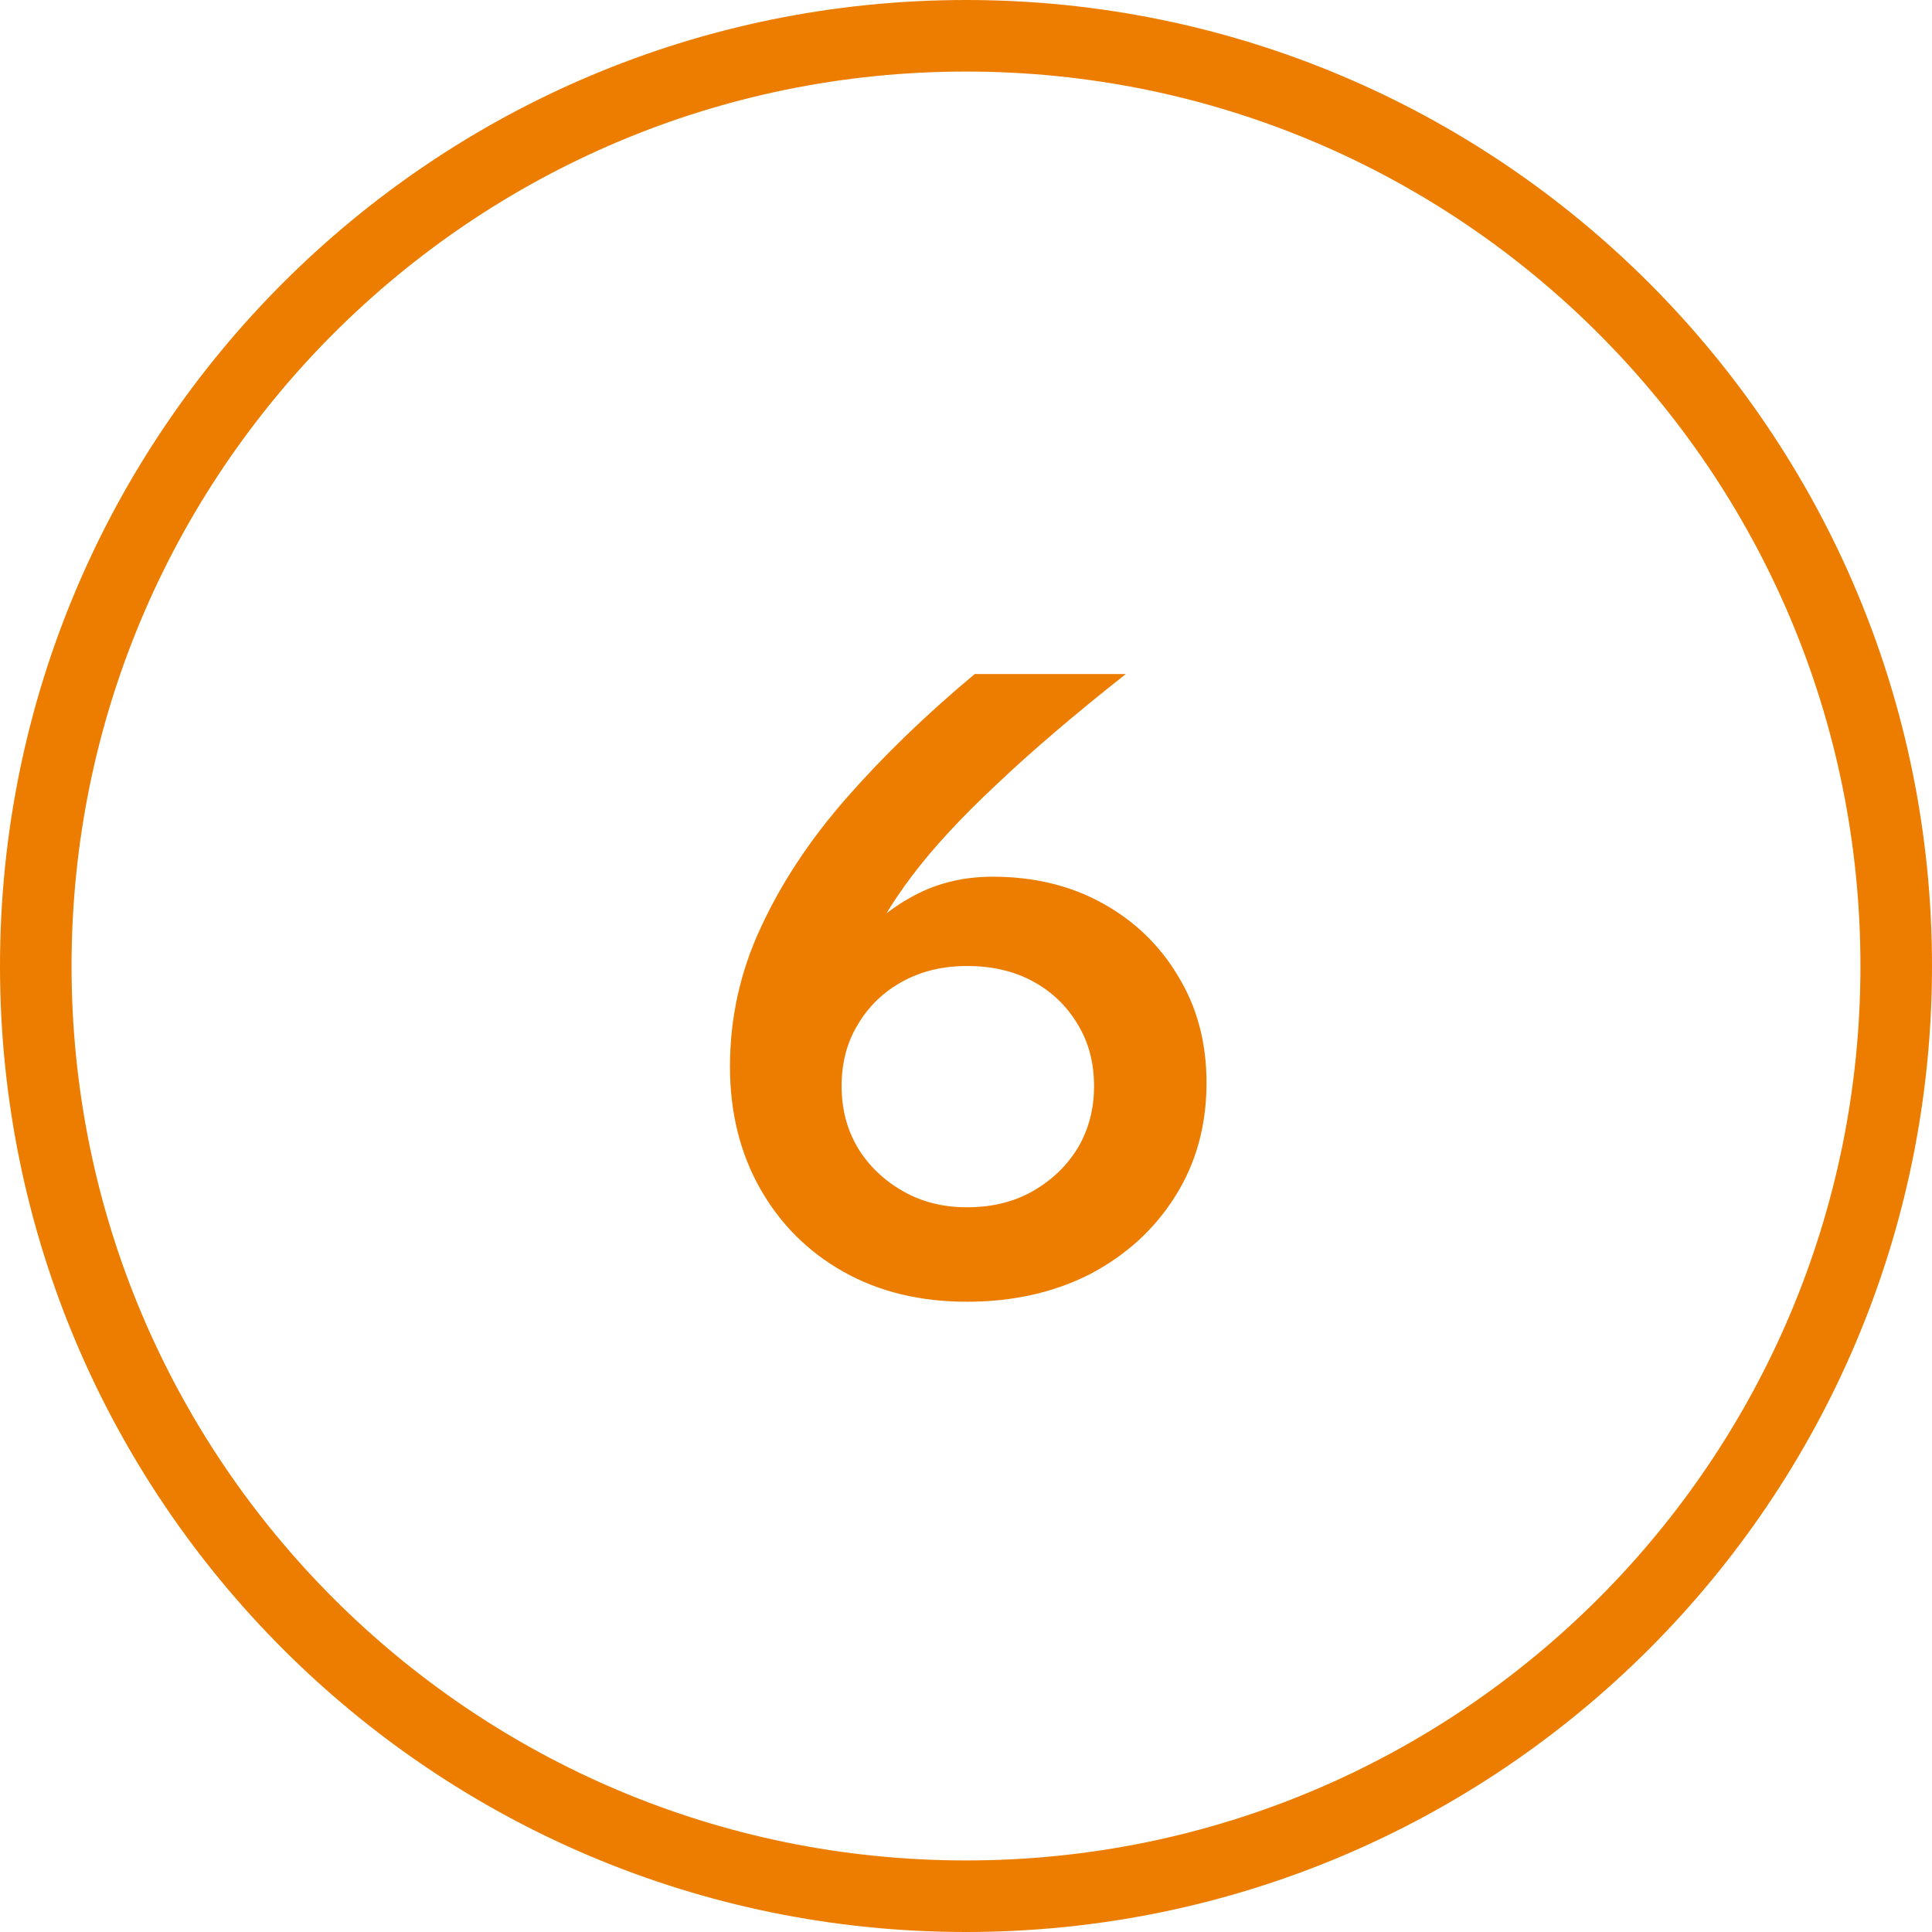 <?xml version="1.0" encoding="UTF-8"?> <svg xmlns="http://www.w3.org/2000/svg" width="54" height="54" viewBox="0 0 54 54" fill="none"><path d="M27.027 36.384C25.715 36.384 24.563 36.104 23.571 35.544C22.579 34.984 21.803 34.208 21.243 33.216C20.683 32.224 20.403 31.088 20.403 29.808C20.403 28.448 20.691 27.152 21.267 25.92C21.843 24.672 22.643 23.464 23.667 22.296C24.691 21.128 25.883 19.976 27.243 18.84H31.467C30.027 19.976 28.819 21.008 27.843 21.936C26.867 22.848 26.083 23.696 25.491 24.48C24.899 25.264 24.451 26.024 24.147 26.76L23.763 26.64C24.179 26 24.731 25.488 25.419 25.104C26.107 24.704 26.883 24.504 27.747 24.504C28.899 24.504 29.923 24.752 30.819 25.248C31.715 25.744 32.419 26.424 32.931 27.288C33.459 28.152 33.723 29.144 33.723 30.264C33.723 31.464 33.427 32.528 32.835 33.456C32.259 34.368 31.467 35.088 30.459 35.616C29.451 36.128 28.307 36.384 27.027 36.384ZM27.027 33.744C27.731 33.744 28.347 33.592 28.875 33.288C29.403 32.984 29.819 32.584 30.123 32.088C30.427 31.576 30.579 31 30.579 30.36C30.579 29.704 30.427 29.128 30.123 28.632C29.819 28.12 29.403 27.72 28.875 27.432C28.347 27.144 27.731 27 27.027 27C26.355 27 25.755 27.144 25.227 27.432C24.699 27.72 24.283 28.12 23.979 28.632C23.675 29.128 23.523 29.704 23.523 30.36C23.523 31 23.675 31.576 23.979 32.088C24.283 32.584 24.699 32.984 25.227 33.288C25.755 33.592 26.355 33.744 27.027 33.744Z" fill="#ED7D00"></path><path d="M27 53C41.359 53 53 41.359 53 27C53 12.641 41.359 1 27 1C12.641 1 1 12.641 1 27C1 41.359 12.641 53 27 53Z" stroke="#ED7D00" stroke-width="2" stroke-miterlimit="10"></path></svg> 